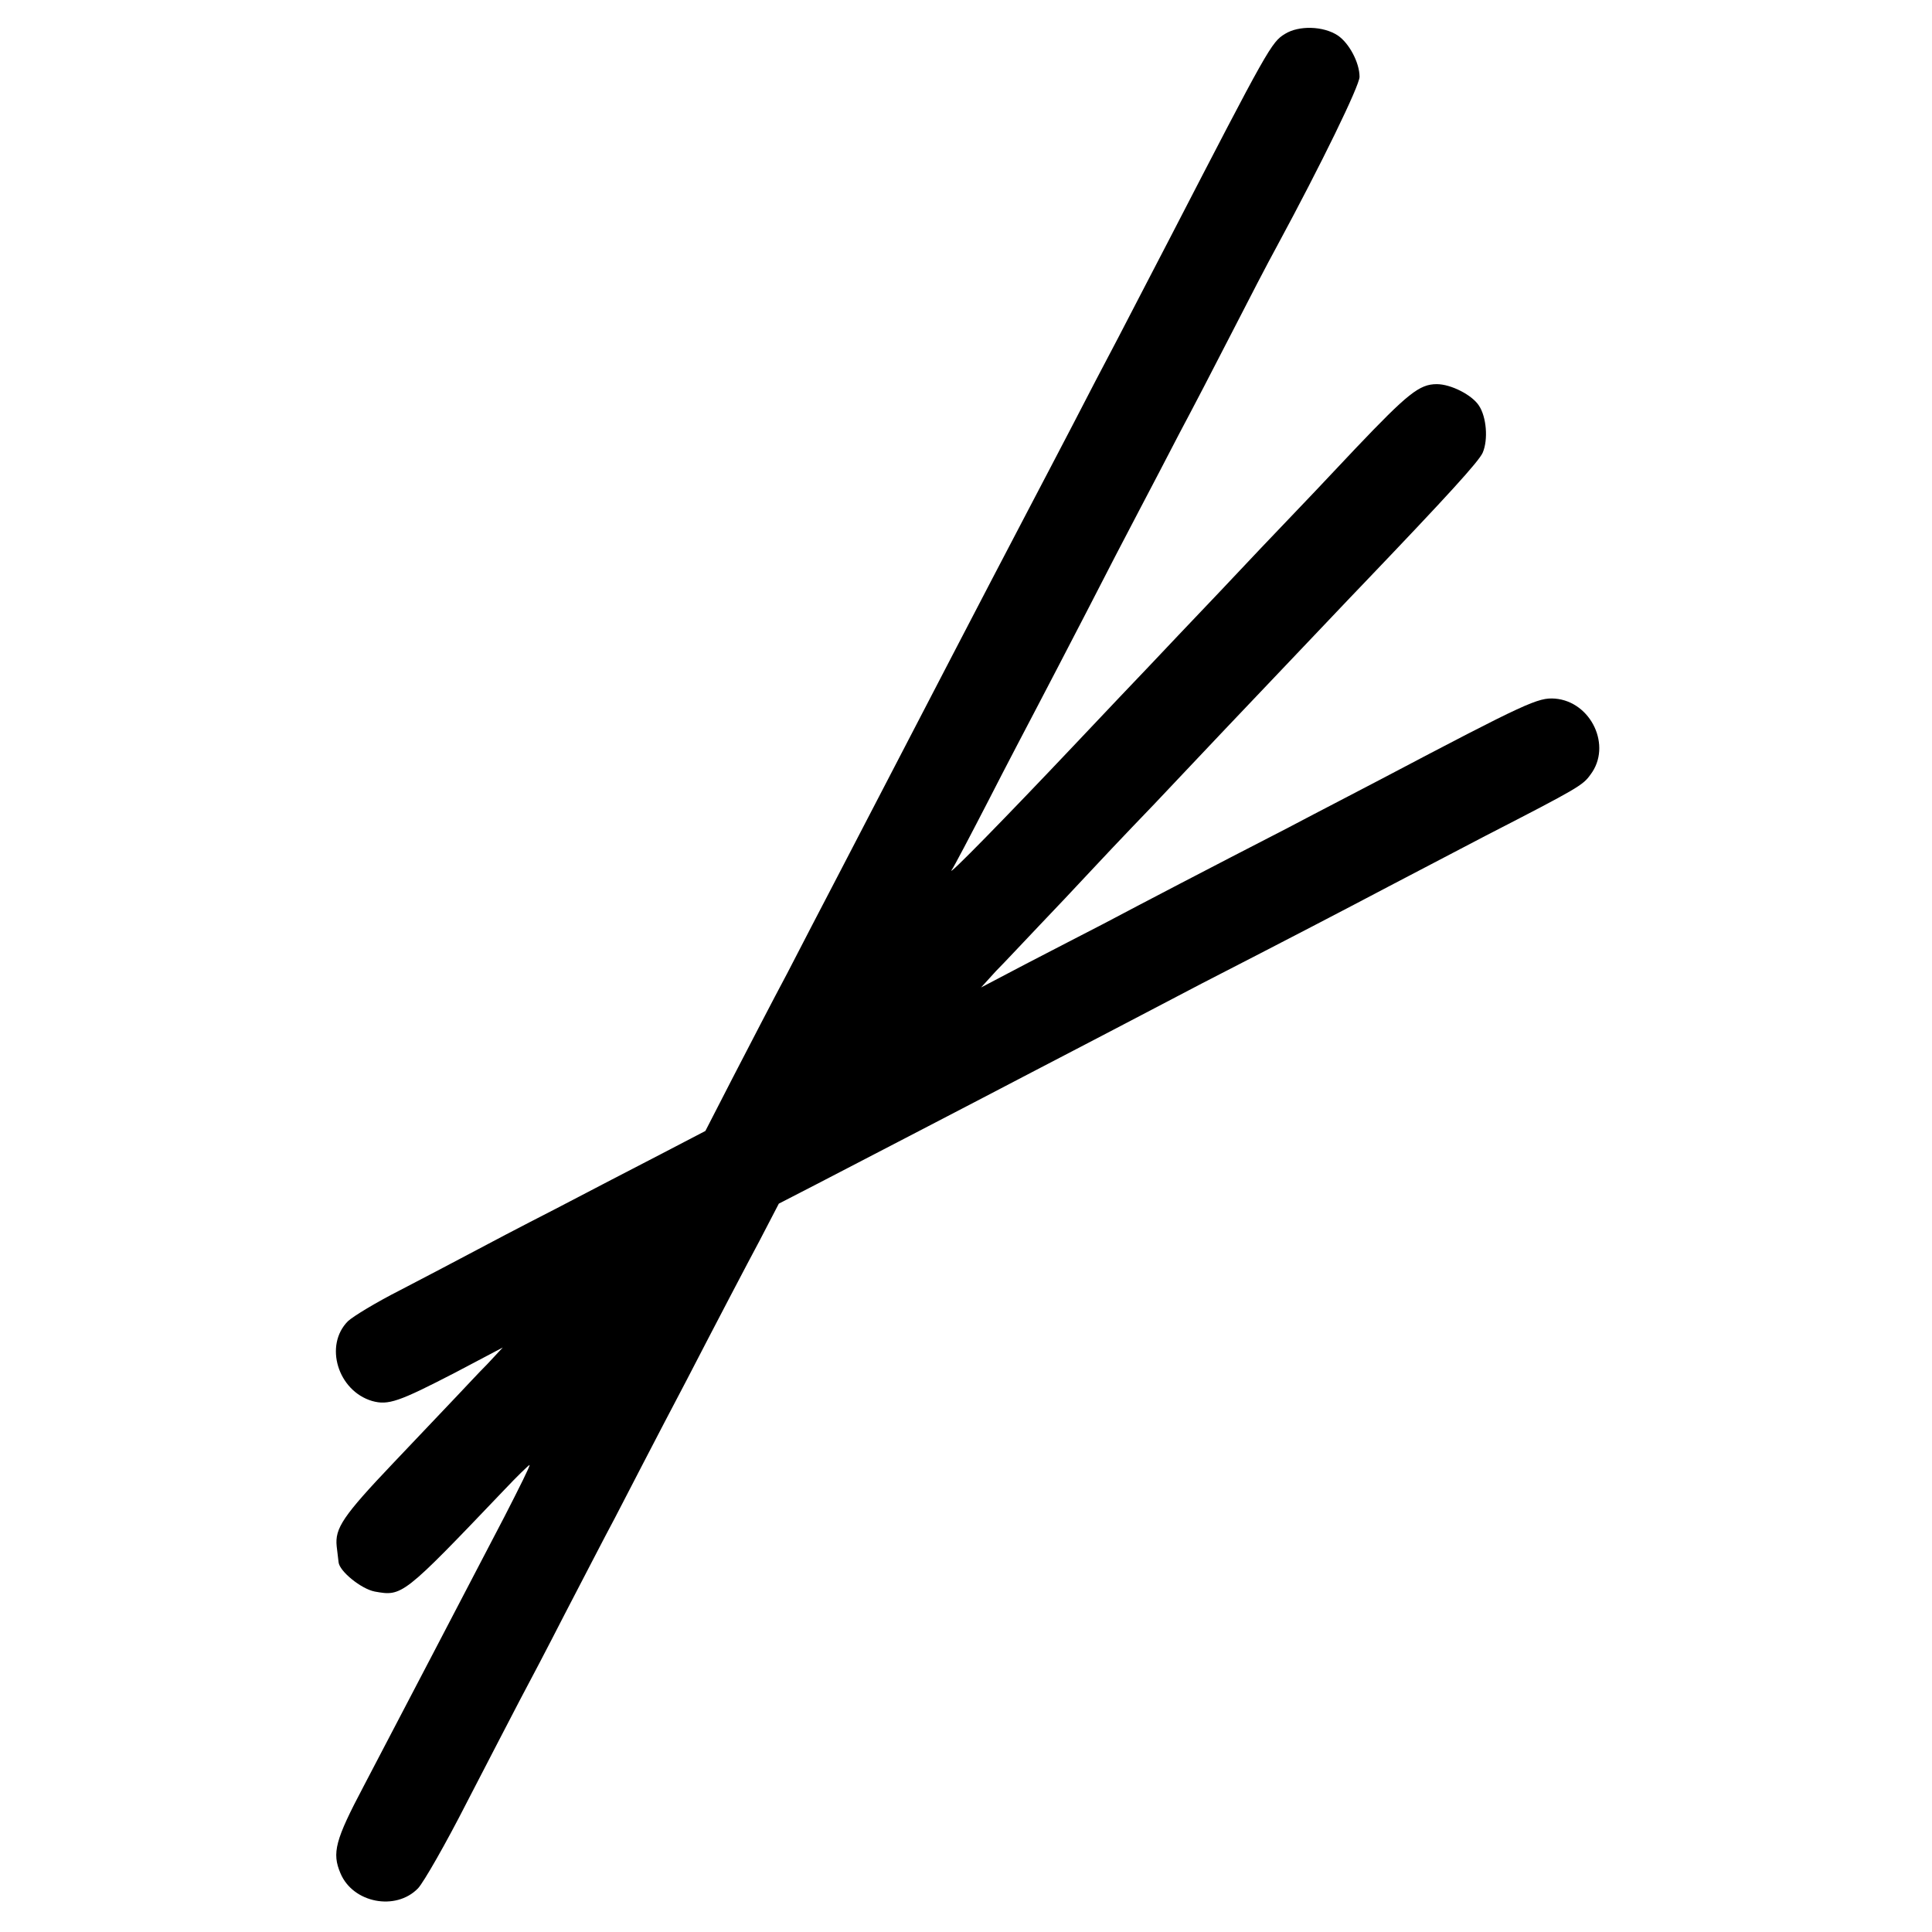 <?xml version="1.0" standalone="no"?>
<!DOCTYPE svg PUBLIC "-//W3C//DTD SVG 20010904//EN"
 "http://www.w3.org/TR/2001/REC-SVG-20010904/DTD/svg10.dtd">
<svg version="1.0" xmlns="http://www.w3.org/2000/svg"
 width="513pt" height="513pt" viewBox="0 0 513 513"
 preserveAspectRatio="xMidYMid meet">
<g transform="translate(0,513) scale(0.1,-0.1)"
fill="#000000" stroke="none">
<path d="M3412 5040 c-36 -22 -44 -36 -307 -545 -43 -82 -104 -201 -136 -262
-33 -62 -87 -166 -120 -230 -34 -65 -85 -163 -114 -218 -141 -269 -231 -443
-510 -980 -37 -71 -98 -188 -135 -260 -38 -71 -102 -195 -143 -274 l-74 -144
-119 -62 c-66 -34 -191 -99 -279 -145 -88 -45 -191 -99 -230 -120 -38 -20
-121 -64 -183 -96 -63 -32 -124 -69 -138 -82 -64 -64 -27 -185 64 -212 43 -12
71 -2 220 75 l127 67 -41 -44 c-23 -23 -59 -62 -80 -84 -22 -23 -98 -103 -169
-178 -135 -142 -156 -174 -151 -222 2 -16 4 -35 5 -42 2 -24 60 -71 96 -78 73
-13 74 -13 344 270 34 36 65 66 67 66 3 0 -28 -62 -67 -138 -112 -215 -262
-502 -374 -716 -75 -142 -84 -176 -61 -230 33 -79 147 -101 206 -40 15 16 74
119 130 229 57 110 120 232 140 270 21 39 75 142 120 230 46 88 105 203 133
255 27 52 112 217 190 365 77 149 164 315 193 369 l52 100 99 51 c131 68 430
223 573 298 63 33 160 83 215 112 55 29 161 84 235 123 222 114 389 201 495
257 55 29 172 90 260 136 247 127 258 134 278 162 58 76 2 194 -94 202 -45 3
-71 -8 -464 -215 -49 -26 -160 -83 -245 -128 -210 -108 -388 -201 -490 -255
-47 -24 -139 -72 -205 -106 l-120 -63 40 44 c23 23 75 79 117 123 42 44 95
100 118 125 23 25 106 113 185 195 78 83 164 173 191 202 220 231 335 353 369
388 218 228 302 320 312 343 15 35 10 95 -10 125 -18 28 -74 57 -112 57 -46 0
-77 -25 -215 -170 -74 -79 -155 -164 -180 -190 -25 -26 -107 -112 -182 -192
-75 -79 -159 -167 -185 -195 -26 -27 -118 -124 -203 -214 -175 -185 -338 -352
-323 -329 6 8 50 92 98 185 48 94 107 206 130 250 23 44 82 157 130 250 48 94
111 215 140 270 29 55 77 147 107 205 31 58 93 177 138 265 45 88 99 192 120
230 120 222 220 428 220 451 0 38 -28 90 -58 110 -38 25 -103 27 -140 4z"/>
</g>
</svg>
